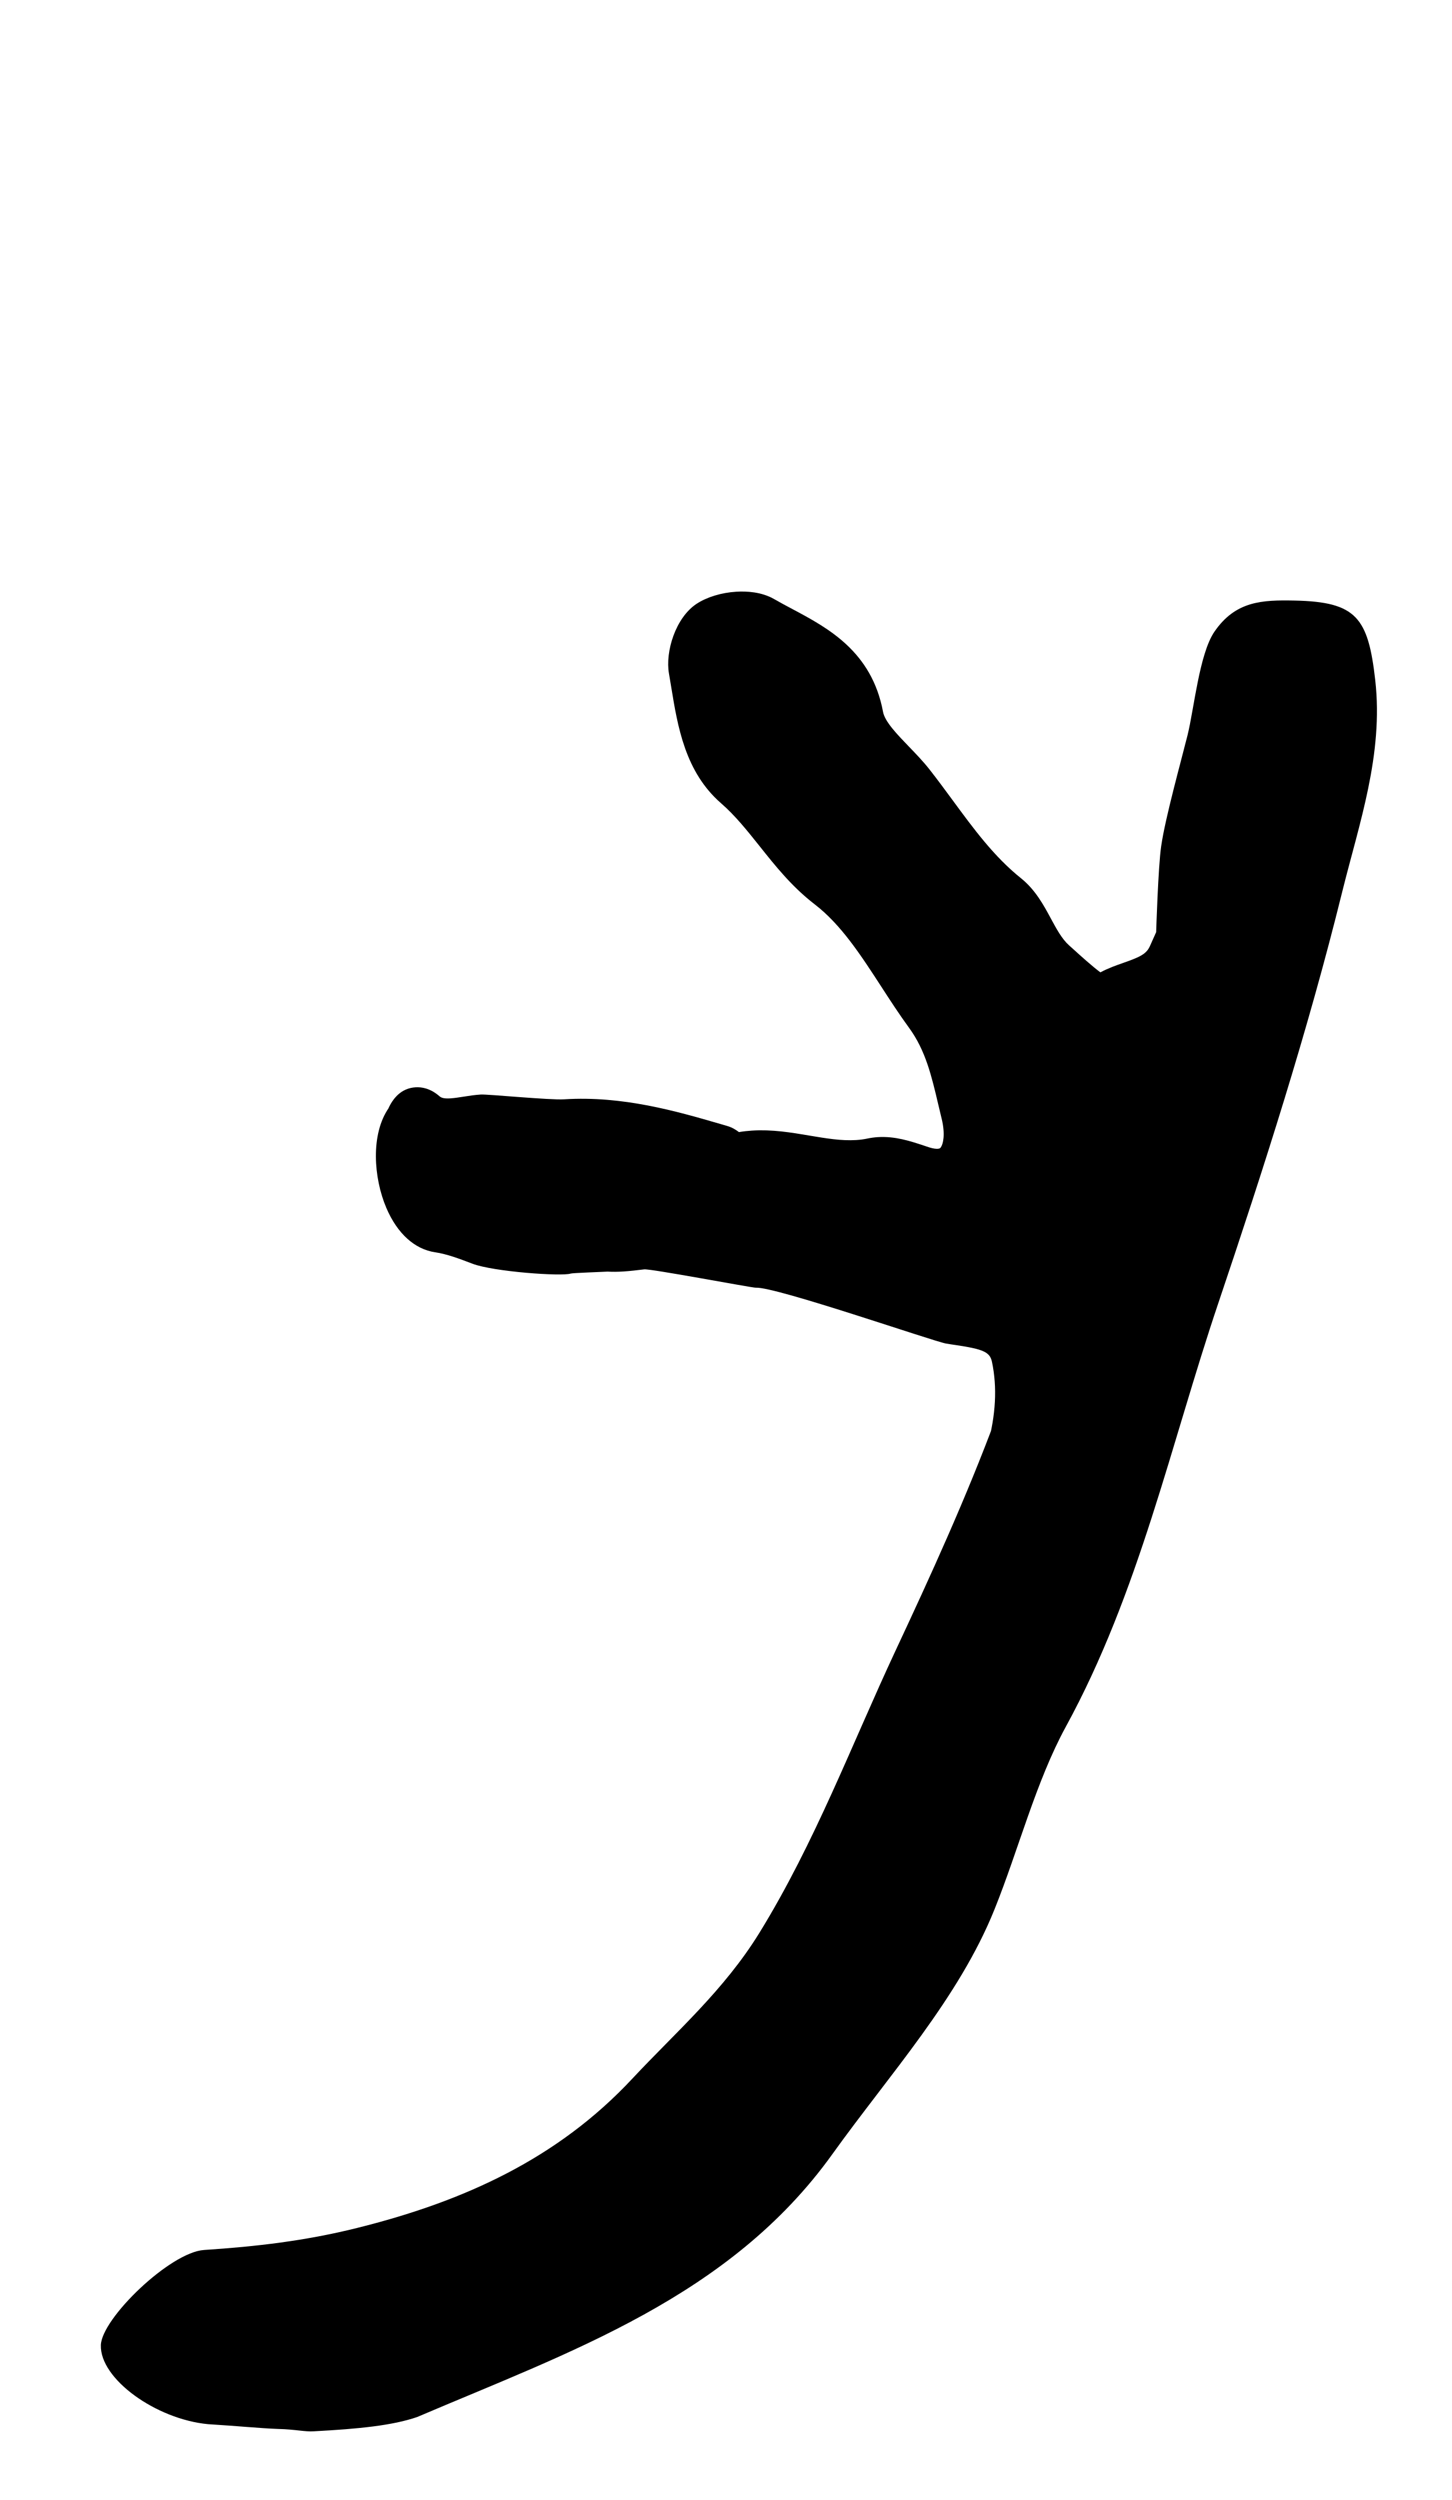 <?xml version="1.0" encoding="utf-8"?>
<!-- Generator: Adobe Illustrator 16.0.0, SVG Export Plug-In . SVG Version: 6.00 Build 0)  -->
<!DOCTYPE svg PUBLIC "-//W3C//DTD SVG 1.1//EN" "http://www.w3.org/Graphics/SVG/1.1/DTD/svg11.dtd">
<svg version="1.1" id="Layer1" xmlns="http://www.w3.org/2000/svg" xmlns:xlink="http://www.w3.org/1999/xlink" x="0px" y="0px"
	 width="58.152px" height="100.078px" viewBox="0 0 58.152 100.078" enable-background="new 0 0 58.152 100.078"
	 xml:space="preserve">
<g>
	<rect x="0" opacity="0" fill="#FFFFFF" width="58.152" height="100.078"/>
	<path d="M39.548,57.87c0.336-1.24,0.395-2.339,0.179-3.362c-0.082-0.387-0.341-0.505-1.456-0.67
		c-0.128-0.019-0.256-0.037-0.38-0.059c-0.481-0.078-6.84-2.287-7.624-2.236c-0.132,0.008-4.216-0.766-4.467-0.734
		c-0.281,0.034-0.559,0.068-0.83,0.085c-0.232,0.015-0.442,0.017-0.637,0.005c-0.246,0.014-1.403,0.053-1.479,0.079
		c-0.35,0.12-3.094-0.075-3.93-0.394c-0.523-0.199-1.019-0.388-1.494-0.458c-0.825-0.121-1.521-0.753-1.958-1.778
		c-0.51-1.196-0.637-2.952,0.101-4.005c-0.011,0.016-0.021,0.029-0.021,0.029l0,0c0.246-0.534,0.612-0.82,1.09-0.85
		c0.232-0.015,0.585,0.034,0.948,0.349c0.07,0.06,0.156,0.112,0.448,0.094c0.172-0.011,0.344-0.041,0.519-0.067
		c0.234-0.037,0.47-0.072,0.701-0.087c0.269-0.017,2.774,0.228,3.333,0.192c2.349-0.149,4.51,0.479,6.247,0.983l0.284,0.083
		c0.202,0.059,0.357,0.157,0.472,0.246c0.17-0.029,0.346-0.048,0.521-0.06c0.813-0.052,1.574,0.076,2.311,0.201
		c0.655,0.11,1.274,0.214,1.862,0.177c0.161-0.01,0.31-0.03,0.457-0.061c0.139-0.029,0.275-0.047,0.411-0.056
		c0.687-0.043,1.303,0.159,1.844,0.339l0.225,0.074c0.163,0.051,0.269,0.058,0.33,0.054c0.085-0.005,0.102-0.029,0.122-0.056
		c0.088-0.12,0.194-0.497,0.036-1.148l-0.13-0.544c-0.275-1.173-0.514-2.186-1.171-3.088c-0.39-0.534-0.755-1.095-1.107-1.639
		c-0.834-1.285-1.622-2.499-2.674-3.308c-0.913-0.703-1.571-1.529-2.208-2.329c-0.503-0.63-0.977-1.225-1.545-1.719
		c-1.441-1.254-1.738-3.069-1.999-4.669c-0.029-0.177-0.058-0.352-0.088-0.524c-0.153-0.877,0.266-2.24,1.113-2.794
		c0.412-0.268,0.988-0.443,1.581-0.48l0,0c0.413-0.026,1.015,0.004,1.525,0.298c0.238,0.137,0.482,0.268,0.729,0.398
		c1.413,0.753,3.173,1.69,3.626,4.112c0.071,0.393,0.563,0.9,1.037,1.392c0.284,0.294,0.579,0.6,0.836,0.929
		c0.31,0.396,0.609,0.801,0.908,1.208c0.857,1.166,1.666,2.268,2.747,3.134c0.573,0.46,0.903,1.071,1.193,1.609
		c0.227,0.419,0.439,0.815,0.732,1.078l0.15,0.134c0.291,0.265,0.779,0.705,1.102,0.944c0.314-0.168,0.635-0.281,0.93-0.384
		c0.648-0.229,0.909-0.345,1.053-0.666l0.251-0.561c0,0,0.077-2.585,0.2-3.437c0.163-1.131,0.78-3.339,1.057-4.448
		c0.258-1.037,0.471-3.256,1.075-4.138c0.846-1.234,1.912-1.275,3.219-1.248c2.473,0.052,2.939,0.685,3.223,3.187
		c0.336,2.977-0.648,5.746-1.326,8.483c-1.373,5.555-3.141,11.06-4.957,16.445c-1.906,5.646-3.174,11.592-6.111,16.965
		c-1.191,2.18-1.896,4.926-2.852,7.301c-1.432,3.563-4.201,6.604-6.494,9.801c-4.109,5.732-10.543,7.926-16.629,10.525
		c-0.982,0.339-2.331,0.475-4.135,0.572c-0.37,0.026-0.734-0.078-1.438-0.094c-0.813-0.032-1.558-0.115-2.805-0.191
		c-2.086-0.199-4.337-1.813-4.292-3.166c0.036-1.072,2.777-3.719,4.135-3.807c2.07-0.135,4.05-0.363,6.119-0.879
		c4.286-1.064,8.041-2.775,11.03-5.977c1.756-1.879,3.673-3.535,5.098-5.85c2.215-3.598,3.688-7.523,5.441-11.275
		c1.416-3.025,2.842-6.143,4.023-9.324"/>
</g>
</svg>
